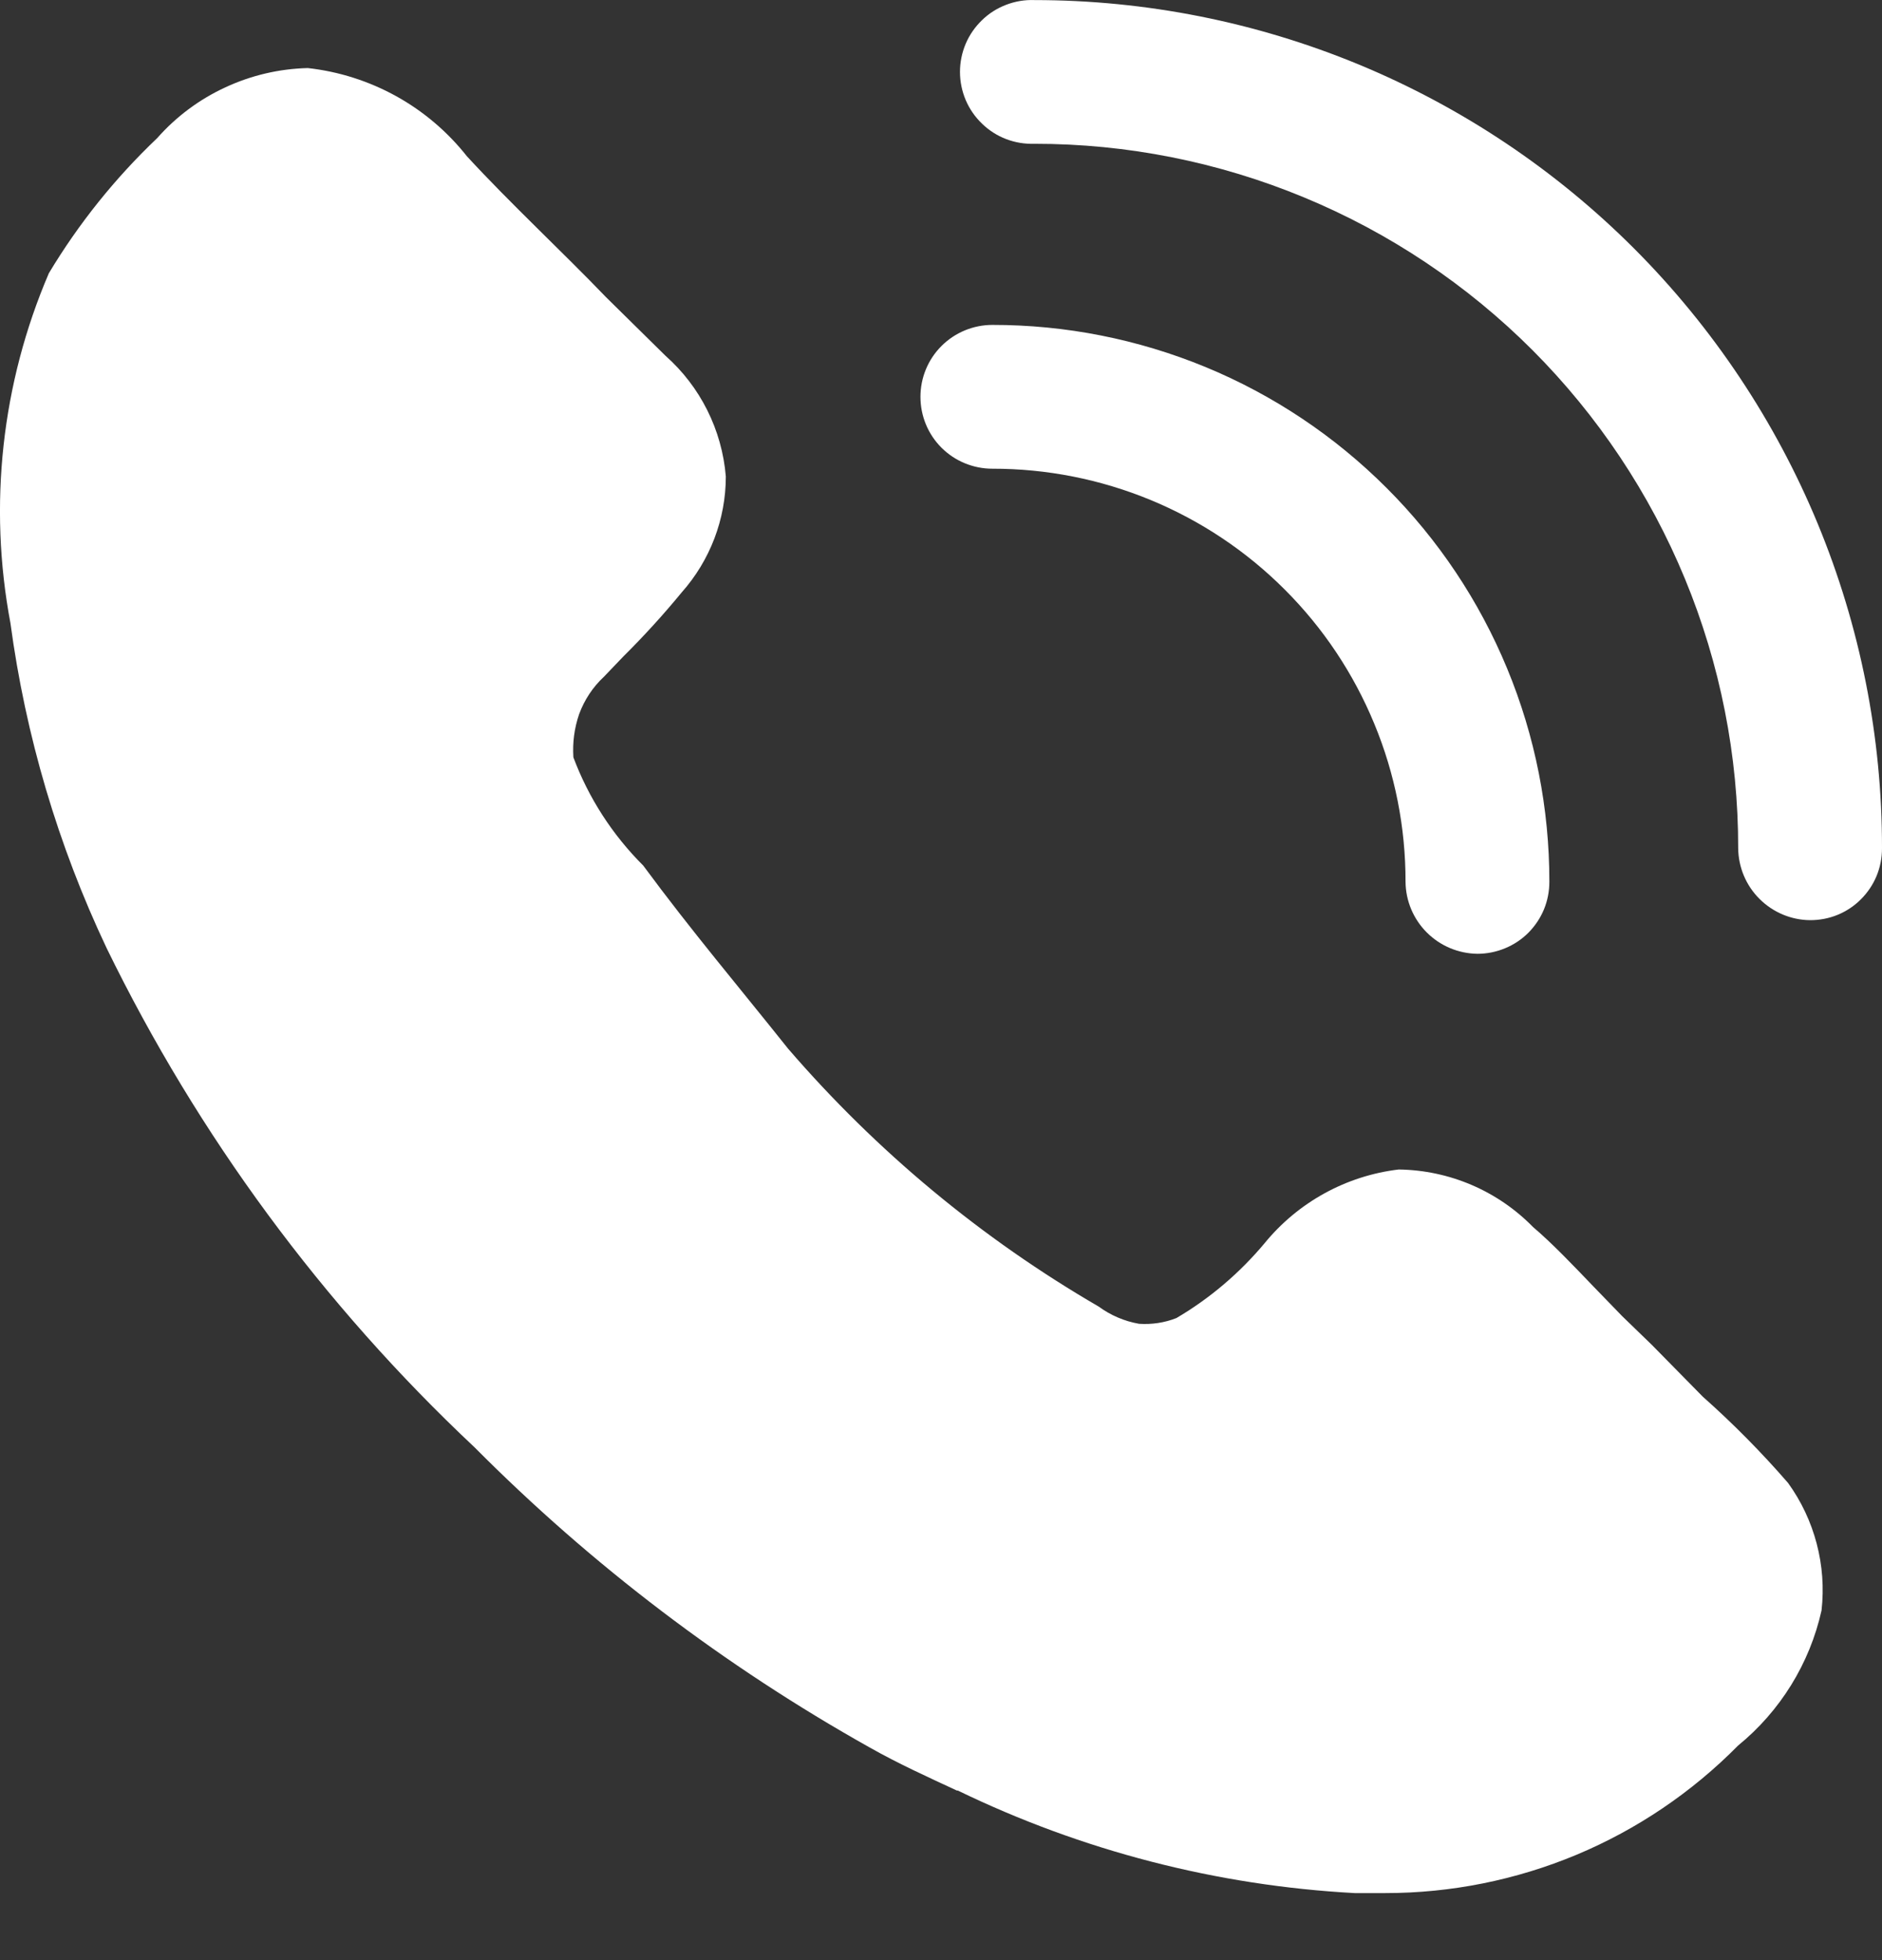 <svg width="24" height="25" viewBox="0 0 24 25" fill="none" xmlns="http://www.w3.org/2000/svg">
<rect x="0" y="0" width="24" height="25" fill="#333333" stroke="none"/>
<path d="M23.229 20.54C23.078 21.217 22.703 21.824 22.165 22.263C21.577 22.859 20.877 23.333 20.105 23.656C19.332 23.979 18.503 24.145 17.666 24.145H17.275C15.518 24.05 13.798 23.605 12.214 22.837H12.202C11.835 22.666 11.456 22.495 11.089 22.287C9.241 21.251 7.546 19.963 6.052 18.46C4.114 16.64 2.524 14.481 1.359 12.091C0.739 10.781 0.326 9.383 0.133 7.947C-0.15 6.444 0.02 4.891 0.623 3.485C1.004 2.85 1.469 2.271 2.005 1.761C2.246 1.488 2.541 1.268 2.872 1.115C3.202 0.961 3.56 0.877 3.925 0.868C4.321 0.912 4.704 1.034 5.053 1.227C5.401 1.42 5.708 1.681 5.955 1.994C6.505 2.592 7.176 3.215 7.728 3.79L8.486 4.537C8.931 4.931 9.207 5.483 9.256 6.077C9.256 6.622 9.055 7.148 8.693 7.556C8.458 7.842 8.209 8.115 7.947 8.375L7.702 8.631C7.56 8.763 7.452 8.927 7.385 9.109C7.324 9.288 7.3 9.471 7.312 9.659C7.506 10.178 7.811 10.649 8.203 11.04C8.816 11.871 9.427 12.593 10.05 13.375C11.178 14.684 12.516 15.796 14.01 16.664C14.163 16.776 14.338 16.851 14.525 16.884C14.686 16.895 14.85 16.871 15.002 16.811C15.429 16.56 15.808 16.237 16.126 15.857C16.553 15.334 17.166 14.996 17.837 14.916C18.483 14.925 19.098 15.188 19.55 15.65C19.794 15.857 20.062 16.139 20.32 16.408L20.686 16.786L21.065 17.153L21.714 17.813C22.1 18.156 22.463 18.523 22.802 18.914C23.141 19.383 23.294 19.965 23.229 20.54ZM18.841 12.165C18.599 12.162 18.367 12.065 18.195 11.893C18.024 11.722 17.926 11.49 17.924 11.247C17.925 10.555 17.79 9.869 17.525 9.23C17.261 8.59 16.873 8.008 16.383 7.519C15.894 7.029 15.312 6.641 14.673 6.377C14.033 6.113 13.347 5.977 12.655 5.978C12.412 5.978 12.178 5.882 12.006 5.71C11.834 5.538 11.738 5.305 11.738 5.061C11.738 4.818 11.834 4.585 12.006 4.413C12.178 4.241 12.412 4.144 12.655 4.144C13.588 4.143 14.512 4.326 15.375 4.682C16.237 5.038 17.021 5.562 17.681 6.222C18.341 6.881 18.864 7.665 19.22 8.527C19.577 9.39 19.759 10.314 19.758 11.247C19.758 11.368 19.735 11.487 19.689 11.599C19.643 11.71 19.575 11.811 19.49 11.897C19.405 11.982 19.304 12.049 19.192 12.095C19.081 12.141 18.961 12.165 18.841 12.165Z" fill="white"/>
<path d="M23.083 11.736C22.841 11.734 22.609 11.636 22.438 11.465C22.266 11.294 22.169 11.062 22.166 10.82C22.168 9.641 21.937 8.472 21.487 7.382C21.037 6.292 20.376 5.301 19.543 4.466C18.709 3.631 17.719 2.969 16.63 2.518C15.54 2.066 14.372 1.833 13.192 1.834C13.069 1.838 12.946 1.818 12.831 1.774C12.716 1.73 12.611 1.663 12.523 1.577C12.434 1.492 12.363 1.389 12.315 1.276C12.267 1.162 12.242 1.04 12.242 0.917C12.242 0.794 12.267 0.672 12.315 0.558C12.363 0.445 12.434 0.343 12.523 0.257C12.611 0.171 12.716 0.105 12.831 0.061C12.946 0.017 13.069 -0.004 13.192 0.001C14.613 0.001 16.019 0.281 17.331 0.824C18.643 1.368 19.835 2.165 20.839 3.17C21.842 4.175 22.638 5.368 23.181 6.681C23.723 7.993 24.002 9.4 24 10.82C24 10.941 23.977 11.06 23.931 11.172C23.885 11.283 23.817 11.384 23.732 11.469C23.647 11.555 23.546 11.622 23.434 11.668C23.323 11.714 23.203 11.736 23.083 11.736Z" fill="white"/>
</svg>
